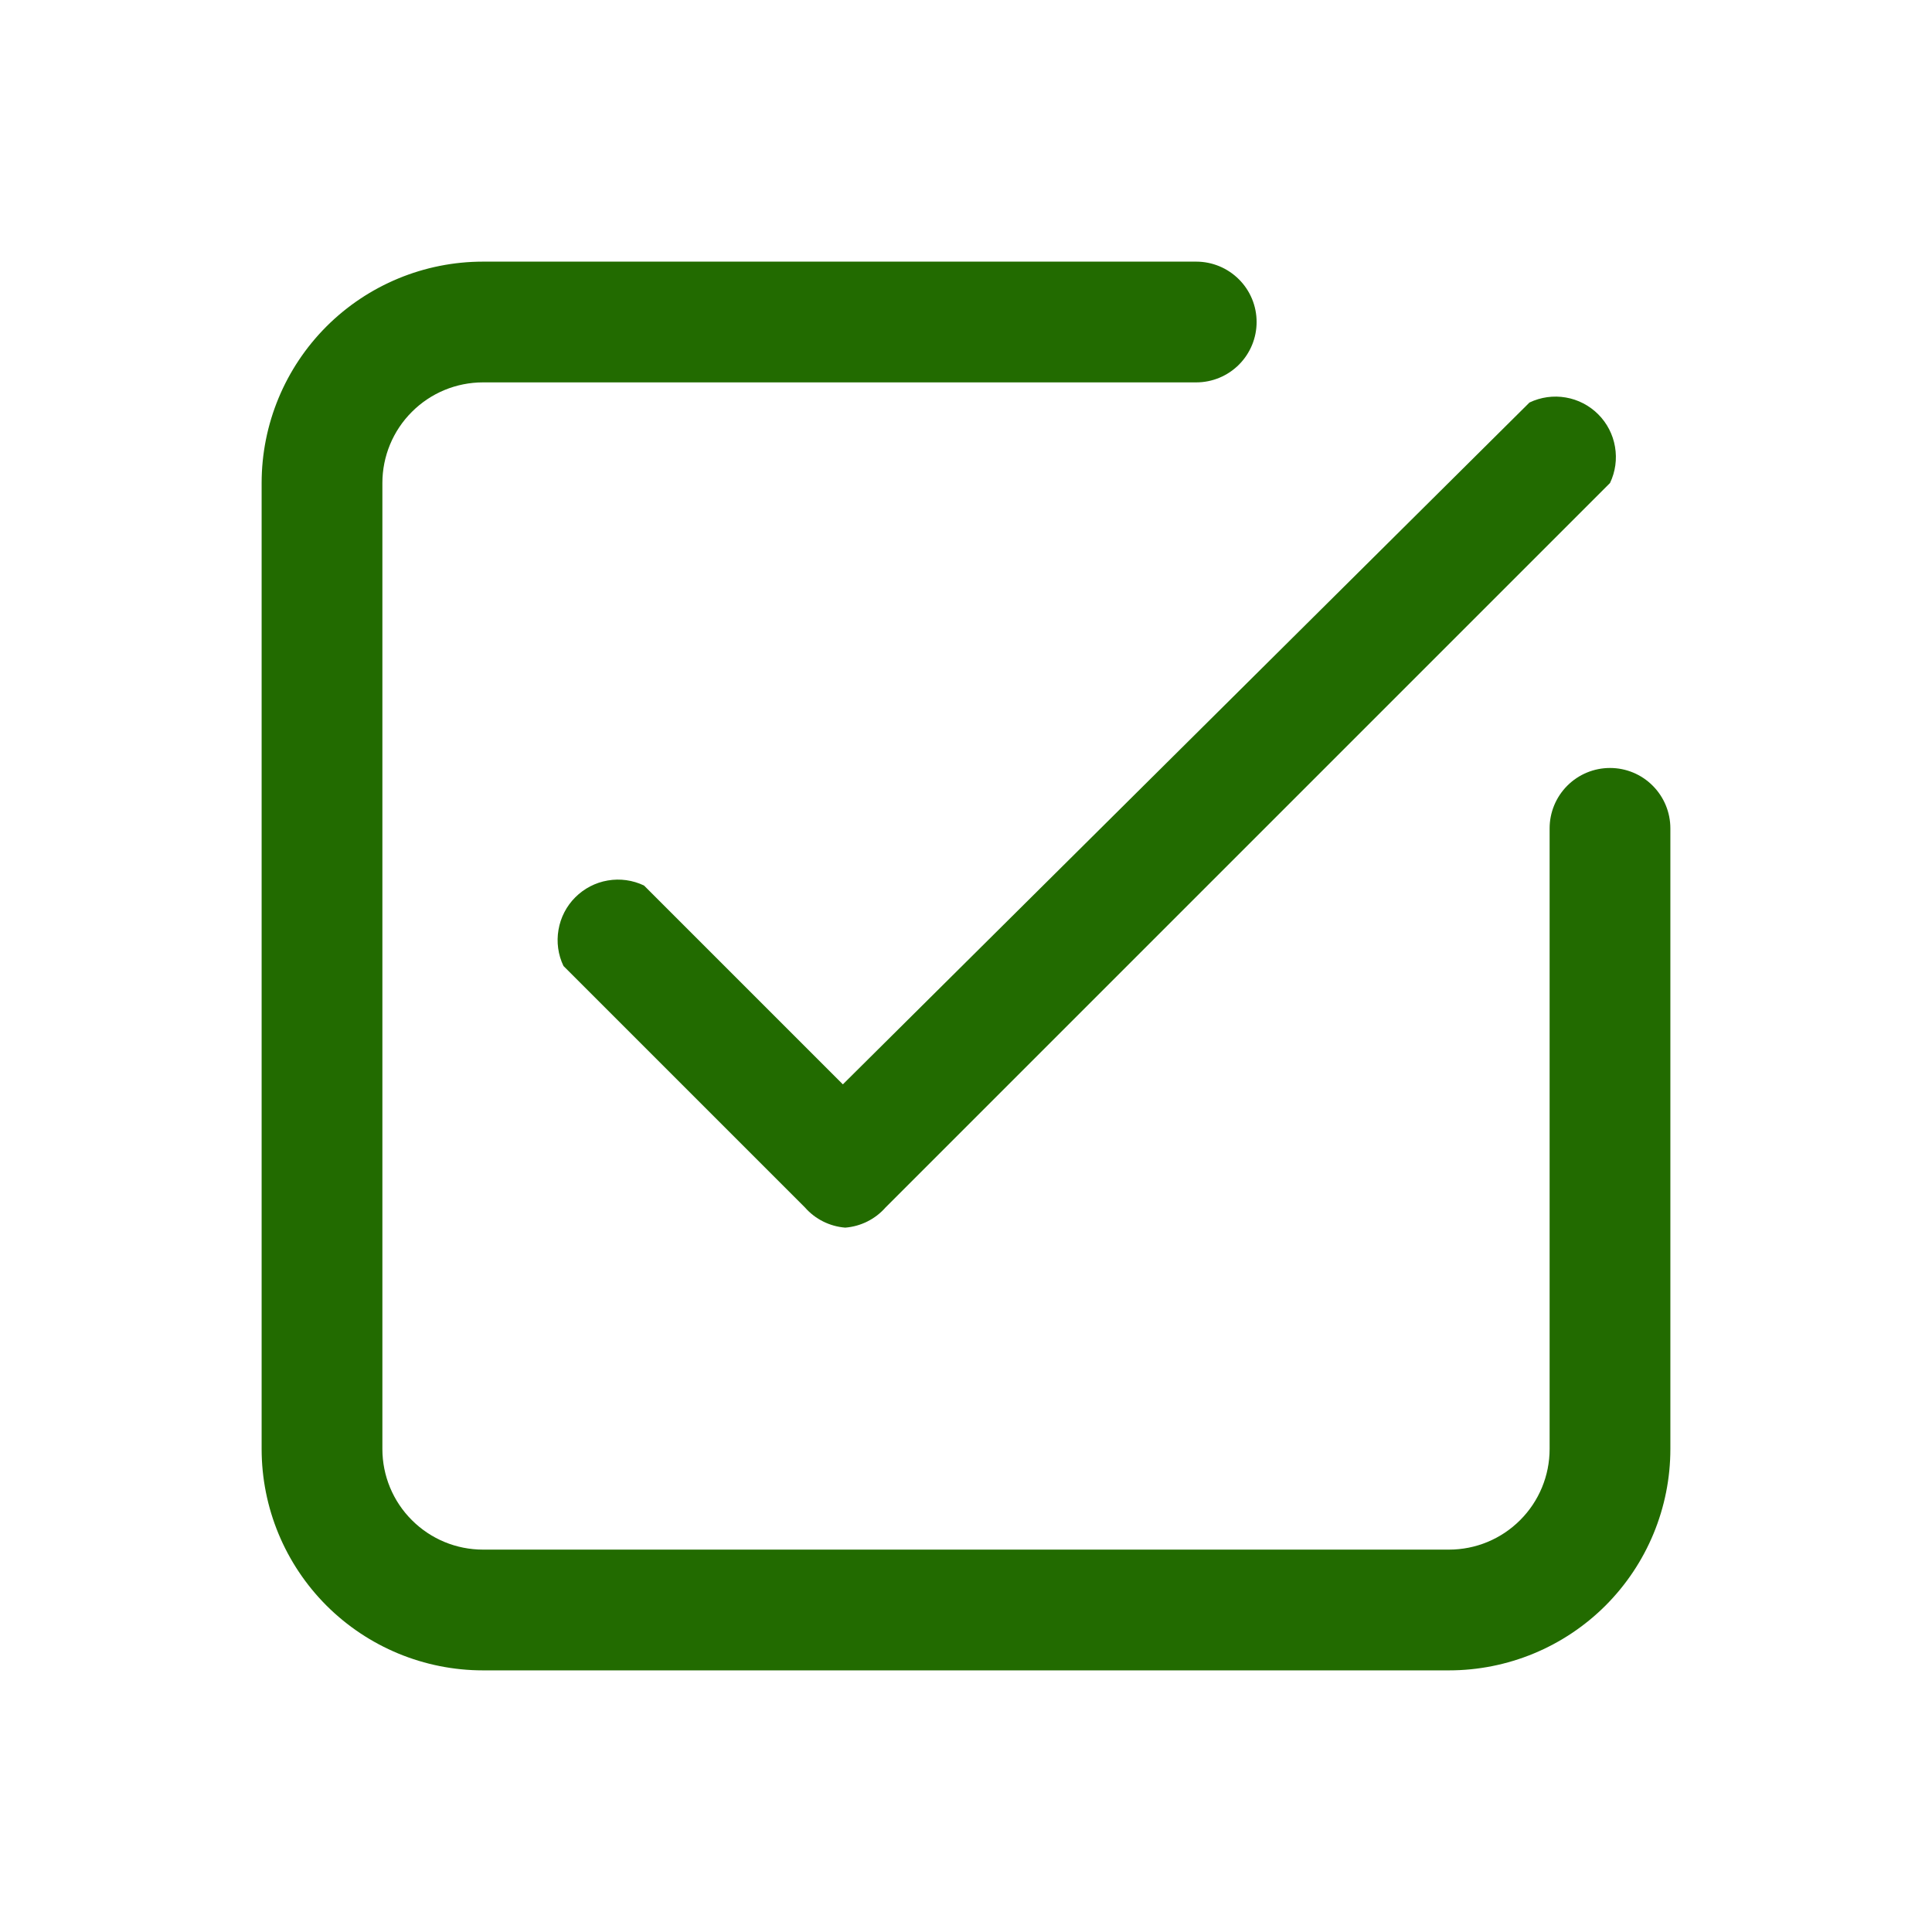 <svg width="38" height="38" viewBox="0 0 38 38" fill="none" xmlns="http://www.w3.org/2000/svg">
<path d="M28.5 32.854H9.5C8.345 32.854 7.238 32.395 6.421 31.579C5.605 30.762 5.146 29.655 5.146 28.5V9.5C5.146 8.345 5.605 7.238 6.421 6.421C7.238 5.605 8.345 5.146 9.5 5.146H23.528C23.843 5.146 24.145 5.271 24.368 5.494C24.591 5.716 24.716 6.018 24.716 6.333C24.716 6.648 24.591 6.95 24.368 7.173C24.145 7.396 23.843 7.521 23.528 7.521H9.5C8.975 7.521 8.472 7.729 8.101 8.101C7.729 8.472 7.521 8.975 7.521 9.5V28.5C7.521 29.025 7.729 29.528 8.101 29.899C8.472 30.271 8.975 30.479 9.5 30.479H28.5C29.025 30.479 29.528 30.271 29.899 29.899C30.271 29.528 30.479 29.025 30.479 28.5V16.293C30.479 15.978 30.604 15.676 30.827 15.453C31.05 15.23 31.352 15.105 31.667 15.105C31.982 15.105 32.284 15.23 32.506 15.453C32.729 15.676 32.854 15.978 32.854 16.293V28.5C32.854 29.655 32.395 30.762 31.579 31.579C30.762 32.395 29.655 32.854 28.5 32.854Z" fill="#226B00"/>
<path d="M16.625 24.146C16.32 24.122 16.035 23.98 15.833 23.75L11.083 19C10.977 18.779 10.943 18.529 10.985 18.288C11.026 18.045 11.142 17.822 11.315 17.649C11.489 17.475 11.712 17.359 11.954 17.318C12.196 17.276 12.445 17.311 12.667 17.417L16.578 21.328L30.083 7.917C30.305 7.811 30.554 7.776 30.796 7.818C31.038 7.859 31.261 7.975 31.435 8.149C31.608 8.322 31.724 8.545 31.765 8.787C31.807 9.03 31.773 9.278 31.667 9.5L17.417 23.75C17.215 23.98 16.93 24.122 16.625 24.146Z" fill="#226B00"/>
</svg>
